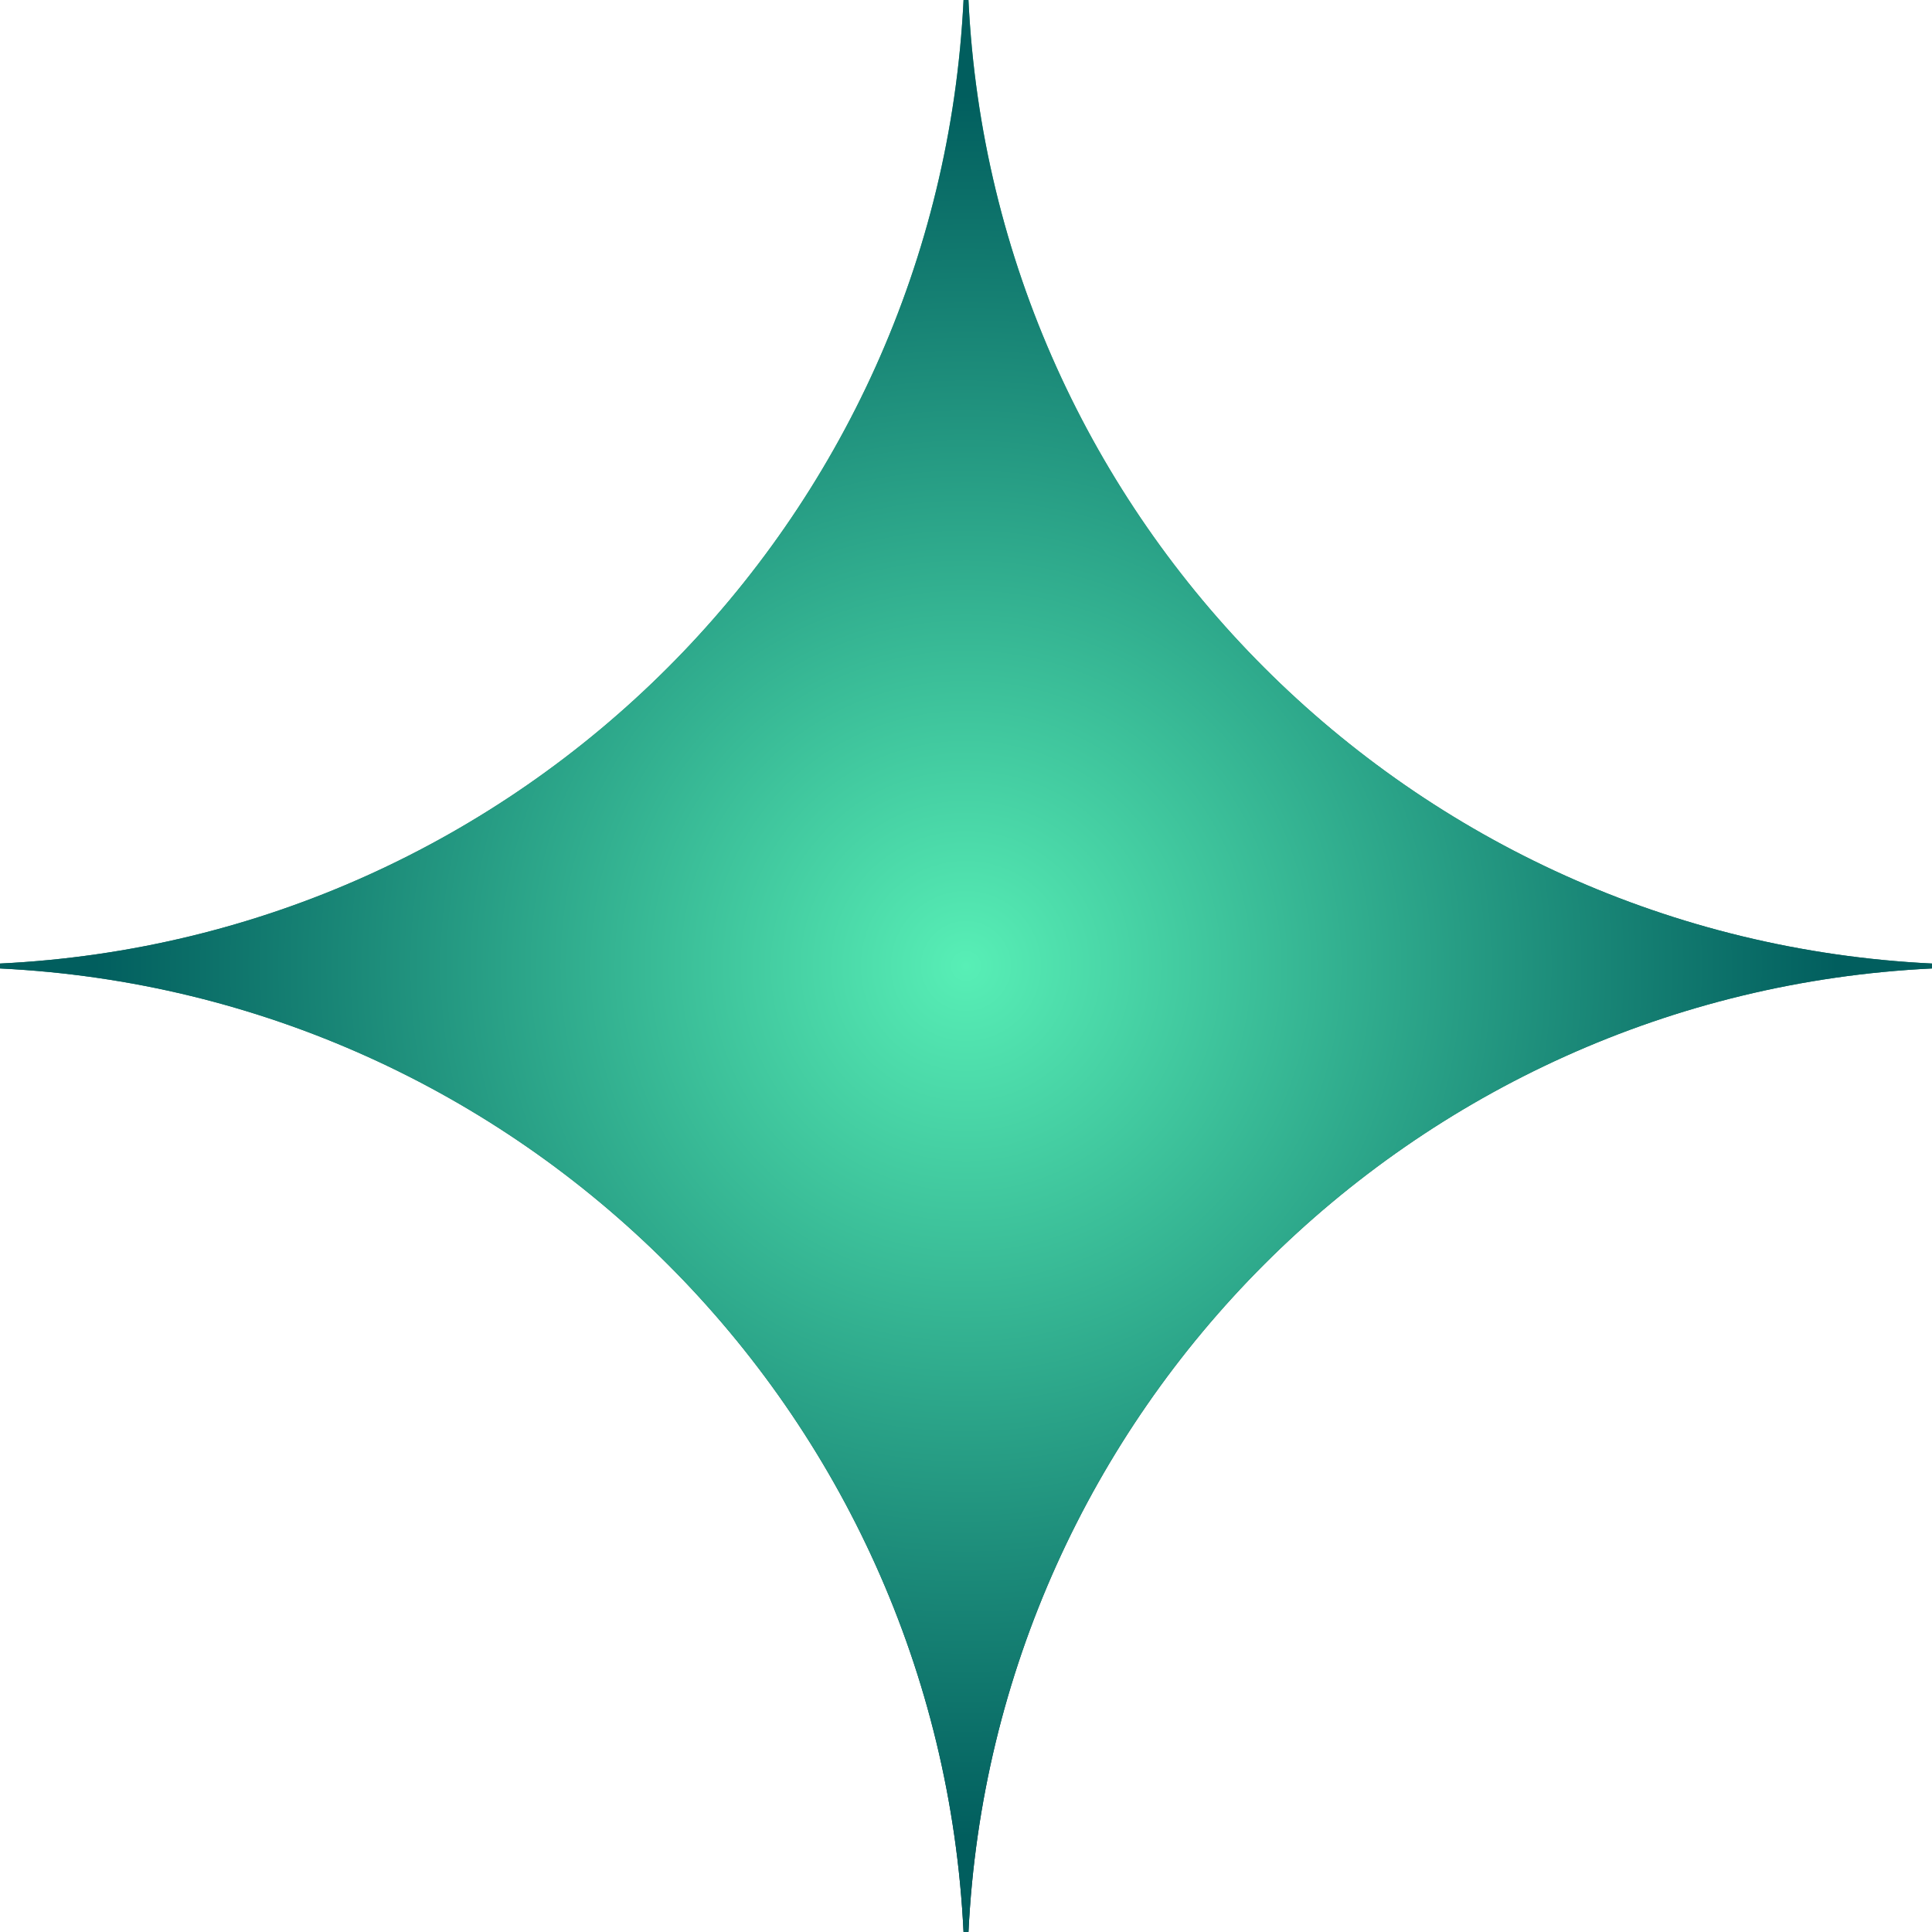 <?xml version="1.0" encoding="UTF-8"?> <svg xmlns="http://www.w3.org/2000/svg" width="18" height="18" viewBox="0 0 18 18" fill="none"><path d="M18 8.977C13.145 8.741 9.257 4.855 9.023 0H8.977C8.741 4.855 4.855 8.743 0 8.977V9.023C4.855 9.259 8.743 13.145 8.977 18H9.023C9.259 13.145 13.145 9.257 18 9.023V8.977Z" fill="url(#paint0_linear_186_90)"></path><path d="M18 8.977C13.145 8.741 9.257 4.855 9.023 0H8.977C8.741 4.855 4.855 8.743 0 8.977V9.023C4.855 9.259 8.743 13.145 8.977 18H9.023C9.259 13.145 13.145 9.257 18 9.023V8.977Z" fill="url(#paint1_radial_186_90)"></path><defs><linearGradient id="paint0_linear_186_90" x1="9" y1="0" x2="9" y2="18" gradientUnits="userSpaceOnUse"><stop stop-color="#39B184"></stop><stop offset="1" stop-color="#002E3C"></stop></linearGradient><radialGradient id="paint1_radial_186_90" cx="0" cy="0" r="1" gradientUnits="userSpaceOnUse" gradientTransform="translate(9 9) rotate(90) scale(9)"><stop stop-color="#58EFB6"></stop><stop offset="0.894" stop-color="#015E5E"></stop></radialGradient></defs></svg> 